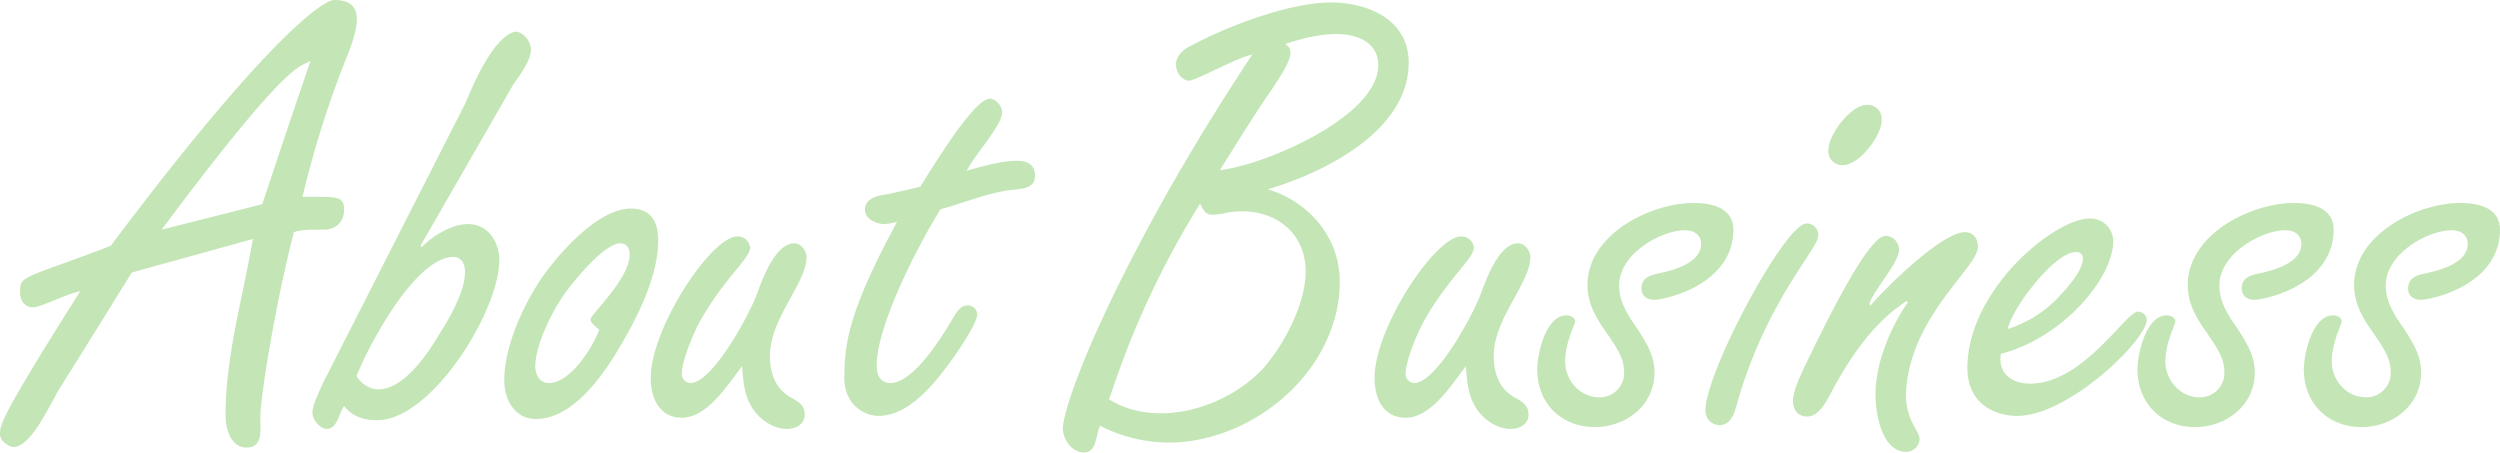 <svg xmlns="http://www.w3.org/2000/svg" width="696.737" height="126.117"><path data-name="パス 2122" d="M70.473 66.605c-2.768 16.262-7.612 32.524-7.612 49.132 0 3.633 1.384 9 5.882 9 4.671 0 3.806-5.19 3.806-8.3 0-6.055 4.325-32.178 9.342-51.727 2.6-.865 5.536-.692 8.3-.692 3.287 0 5.709-2.076 5.709-5.536 0-3.979-2.076-3.633-11.591-3.633a280.037 280.037 0 0112.456-39.271C101.09 4.852 100.398.008 93.132.008c-3.287 0-19.722 11.764-62.28 68.508C5.94 78.031 5.594 76.647 5.594 81.491c0 2.249 1.211 4.152 3.633 4.152 2.076 0 10.034-3.979 13.148-4.5-19.718 31.134-21.28 35.286-22.14 37.881-.692 2.941.173 3.979 2.249 5.19 1.9 1.038 5.017.173 9.861-8.3 9-15.743-6.055 9.169 24.393-39.963zm-25.431-2.6c36.157-48.44 38.579-45.153 41.52-47.056-8.823 25.6-13.667 40.828-13.494 39.963zm54.322 40.828c3.287-8.477 16.435-33.216 26.988-33.216 4.152 0 5.709 6.574-3.979 21.625-10.726 17.997-19.03 17.478-23.009 11.596zm-9.169 1.557c-.865 2.076-3.114 6.228-3.114 8.65 0 1.9 2.076 4.5 3.979 4.5 2.941 0 3.46-4.5 4.844-6.4 2.249 2.941 5.536 3.979 9.169 3.979 15.224 0 34.081-30.448 34.081-44.634 0-5.017-3.114-10.034-8.65-10.034-4.671 0-9.861 3.287-12.975 6.4l-.346-.346 25.777-44.807c1.557-2.249 5.017-6.747 5.017-9.861 0-2.249-2.076-5.017-4.5-5.017-1.9.519-6.747 2.768-13.667 19.722zm85.635-48.267c-8.65 0-18.684 11.072-23.528 17.473-5.882 7.958-11.764 20.414-11.764 30.448 0 5.363 2.941 10.726 8.823 10.726 10.553 0 19.2-12.8 23.874-20.933 4.844-8.3 10.207-19.2 10.207-28.891 0-5.189-2.076-8.818-7.612-8.818zm-8.823 33.735c-1.9 5.19-8.131 14.878-14.013 14.878-2.768 0-3.806-2.422-3.806-4.671 0-6.055 4.844-15.57 8.3-20.414 2.422-3.287 10.9-13.84 15.4-13.84 1.73 0 2.6 1.384 2.6 3.114 0 6.747-10.9 16.781-10.9 17.992s1.554 2.254 2.419 2.946zm39.79 10.207c.346 3.633.519 7.439 2.249 10.553 1.73 3.633 6.055 6.92 10.207 6.92 2.422 0 5.017-1.211 5.017-3.979 0-2.6-1.73-3.633-3.633-4.671-4.5-2.422-6.055-6.747-6.055-11.764 0-10.38 10.207-20.241 10.207-27.507 0-1.73-1.557-3.806-3.46-3.806-5.19 0-8.823 9.861-10.207 13.667-1.9 5.536-12.456 25.258-18.684 25.258a2.5 2.5 0 01-2.422-2.6c0-3.46 3.114-10.9 4.671-13.84 6.747-12.456 14.359-18.165 14.359-21.279a3.413 3.413 0 00-3.46-3.114c-7.093-.346-24.393 25.6-24.22 39.617 0 5.363 2.422 10.9 8.65 10.9 7.093.009 12.802-9.163 16.779-14.35zm40.482-47.921c-2.6.346-6.228 1.038-6.228 4.325 0 2.6 3.287 3.979 5.363 3.979a13.475 13.475 0 003.633-.692c-12.11 22.317-14.7 32.524-14.7 42.212-.692 8.3 5.19 11.937 9.515 11.937 8.477 0 15.743-9.169 20.241-15.4 1.557-2.076 7.266-10.38 7.266-12.975a2.674 2.674 0 00-2.774-2.414c-1.73 0-2.768 1.557-3.633 2.941-3.287 5.536-11.245 18.684-17.819 18.684-2.941 0-3.806-2.422-3.806-4.844 0-11.245 11.591-33.735 17.819-43.6 6.574-1.73 13.321-4.671 19.9-5.363 2.768-.346 6.4-.346 6.4-3.979 0-3.114-2.249-4.152-5.017-4.152-4.325 0-9.688 1.557-14.013 2.768 1.9-3.979 9.861-12.629 9.861-16.262 0-1.73-1.73-3.806-3.46-3.806-4.5 0-16.608 20.241-19.376 24.566zm62.28 55.879a245.018 245.018 0 0124.912-53.279c1.557 3.287 2.076 3.46 6.4 2.768 12.11-2.768 23.009 3.979 23.009 16.089 0 9-5.882 20.241-11.764 26.988-10.38 11.245-30.1 16.954-43.077 8.65zm39.444-94.8c-33.043 49.652-51.554 92.556-52.765 103.628-.343 3.287 2.422 7.266 5.882 7.266 1.73 0 2.6-1.211 3.114-2.768s.692-3.46 1.384-4.671a42.366 42.366 0 0019.03 4.671c19.722 0 39.79-14.013 45.845-33.043a37.255 37.255 0 001.9-11.764c0-12.283-8.477-22.317-20.068-25.777 15.746-4.671 39.27-16.262 39.27-35.292C392.595 5.536 381.35.692 370.97.692c-11.764 0-29.41 6.747-39.79 12.456-3.114 1.73-3.806 4.152-3.287 6.055s2.076 3.287 3.46 3.287c1.907 0 14.017-6.747 17.65-7.266zm35.119 2.941c0 14.359-31.659 27.853-44.115 29.237 14.359-23.181 12.629-19.375 16.781-26.122 3.633-5.709 3.46-7.785 1.384-9 17.123-5.878 25.95-1.722 25.95 5.886zm24.393 83.906c.346 3.633.519 7.439 2.249 10.553 1.73 3.633 6.055 6.92 10.207 6.92 2.422 0 5.017-1.211 5.017-3.979 0-2.6-1.73-3.633-3.633-4.671-4.5-2.422-6.055-6.747-6.055-11.764 0-10.38 10.207-20.241 10.207-27.507 0-1.73-1.557-3.806-3.46-3.806-5.19 0-8.823 9.861-10.207 13.667-1.9 5.536-12.456 25.258-18.684 25.258a2.5 2.5 0 01-2.422-2.6c0-3.46 3.114-10.9 4.671-13.84 6.747-12.451 14.359-18.16 14.359-21.274a3.413 3.413 0 00-3.46-3.114c-7.093-.346-24.393 25.6-24.22 39.617 0 5.363 2.422 10.9 8.65 10.9 7.093-.001 12.802-9.173 16.781-14.36zm63.491-45.5c-12.11 0-29.583 8.823-29.583 22.836 0 5.363 2.6 9.515 5.19 13.148 2.422 3.633 5.017 6.92 5.017 11.072a6.77 6.77 0 01-6.92 7.093c-5.363 0-9.515-4.671-9.515-10.034 0-5.19 2.768-10.207 2.768-11.072 0-1.211-1.384-1.73-2.422-1.73-5.709 0-8.131 10.726-8.131 15.051 0 9.515 6.747 16.089 16.089 16.089 8.65 0 16.608-6.055 16.608-15.224 0-4.844-2.422-8.477-4.844-12.283-2.6-3.633-5.017-7.439-5.017-11.937 0-9.169 12.283-15.57 18.511-15.4 2.249 0 4.325 1.211 4.325 3.806 0 5.19-7.439 7.266-11.418 8.131-2.422.519-5.19 1.038-5.19 4.325 0 2.076 1.557 3.114 3.633 3.114 3.633-.173 21.625-4.325 21.971-19.2.173-6.227-5.536-7.784-11.072-7.784zm3.289 57.787a4.029 4.029 0 003.8 4.148c3.806 0 4.5-4.325 5.363-7.266 8.3-28.026 22.317-41.866 22.317-45.672a3.285 3.285 0 00-3.287-3.287c-6.051 0-28.193 41.52-28.193 52.077zm44.98-85.116c-4.5 0-10.726 8.3-10.726 12.629a3.861 3.861 0 003.979 4.152c4.671 0 10.9-8.131 10.9-12.629a3.9 3.9 0 00-4.155-4.156zm5.19 36.5c-5.363 0-19.376 30.1-22.49 36.33-1.211 2.595-3.287 6.92-3.287 9.688 0 2.422 1.384 4.325 3.979 4.325 3.633 0 5.882-5.363 7.266-7.785 5.19-9.515 11.418-18.511 20.414-24.393l.346.346c-4.844 7.093-9 16.781-9 25.777 0 5.19 1.73 15.916 8.65 15.916a3.774 3.774 0 003.633-3.633c0-2.249-3.806-5.017-3.806-12.456.865-21.452 19.9-35.119 20.068-41 0-2.595-1.384-4.152-3.633-4.152-6.4 0-21.971 15.4-26.3 20.414l-.346-.346c1.038-3.806 8.3-11.418 8.3-15.224a3.84 3.84 0 00-3.796-3.808zm34.081 25.95c.692-3.114 3.979-8.477 7.785-12.975 3.806-4.671 8.3-8.477 11.245-8.477a1.731 1.731 0 011.9 1.9c0 3.114-3.979 7.612-5.882 9.688a33.189 33.189 0 01-15.05 9.863zm22.836-30.794c-9.861 0-34.081 19.9-34.081 41.693 0 8.3 5.536 12.975 13.321 13.321 14.186.519 36.157-20.587 36.676-26.642.173-1.211-1.211-2.422-2.422-2.422-3.46 0-15.224 20.068-30.1 20.068-5.19 0-9-2.941-8.131-8.3 17.3-4.5 31.313-21.106 31.313-31.486a6.389 6.389 0 00-6.578-6.233zm56.913-4.326c-12.11 0-29.583 8.823-29.583 22.836 0 5.363 2.6 9.515 5.19 13.148 2.422 3.633 5.017 6.92 5.017 11.072a6.77 6.77 0 01-6.92 7.093c-5.363 0-9.515-4.671-9.515-10.034 0-5.19 2.768-10.207 2.768-11.072 0-1.211-1.384-1.73-2.422-1.73-5.709 0-8.131 10.726-8.131 15.051 0 9.515 6.747 16.089 16.089 16.089 8.65 0 16.608-6.055 16.608-15.224 0-4.844-2.422-8.477-4.844-12.283-2.6-3.633-5.017-7.439-5.017-11.937 0-9.169 12.283-15.57 18.511-15.4 2.249 0 4.325 1.211 4.325 3.806 0 5.19-7.439 7.266-11.418 8.131-2.422.519-5.19 1.038-5.19 4.325 0 2.076 1.557 3.114 3.633 3.114 3.633-.173 21.625-4.325 21.971-19.2.175-6.228-5.534-7.785-11.072-7.785zm46.364 0c-12.11 0-29.583 8.823-29.583 22.836 0 5.363 2.6 9.515 5.19 13.148 2.422 3.633 5.017 6.92 5.017 11.072a6.77 6.77 0 01-6.92 7.093c-5.363 0-9.515-4.671-9.515-10.034 0-5.19 2.768-10.207 2.768-11.072 0-1.211-1.384-1.73-2.422-1.73-5.709 0-8.131 10.726-8.131 15.051 0 9.515 6.747 16.089 16.089 16.089 8.65 0 16.608-6.055 16.608-15.224 0-4.844-2.422-8.477-4.844-12.283-2.6-3.633-5.017-7.439-5.017-11.937 0-9.169 12.283-15.57 18.511-15.4 2.249 0 4.325 1.211 4.325 3.806 0 5.19-7.439 7.266-11.418 8.131-2.422.519-5.19 1.038-5.19 4.325 0 2.076 1.557 3.114 3.633 3.114 3.633-.173 21.625-4.325 21.971-19.2.175-6.228-5.536-7.785-11.07-7.785z" fill="#6cc24a" opacity=".4"/></svg>